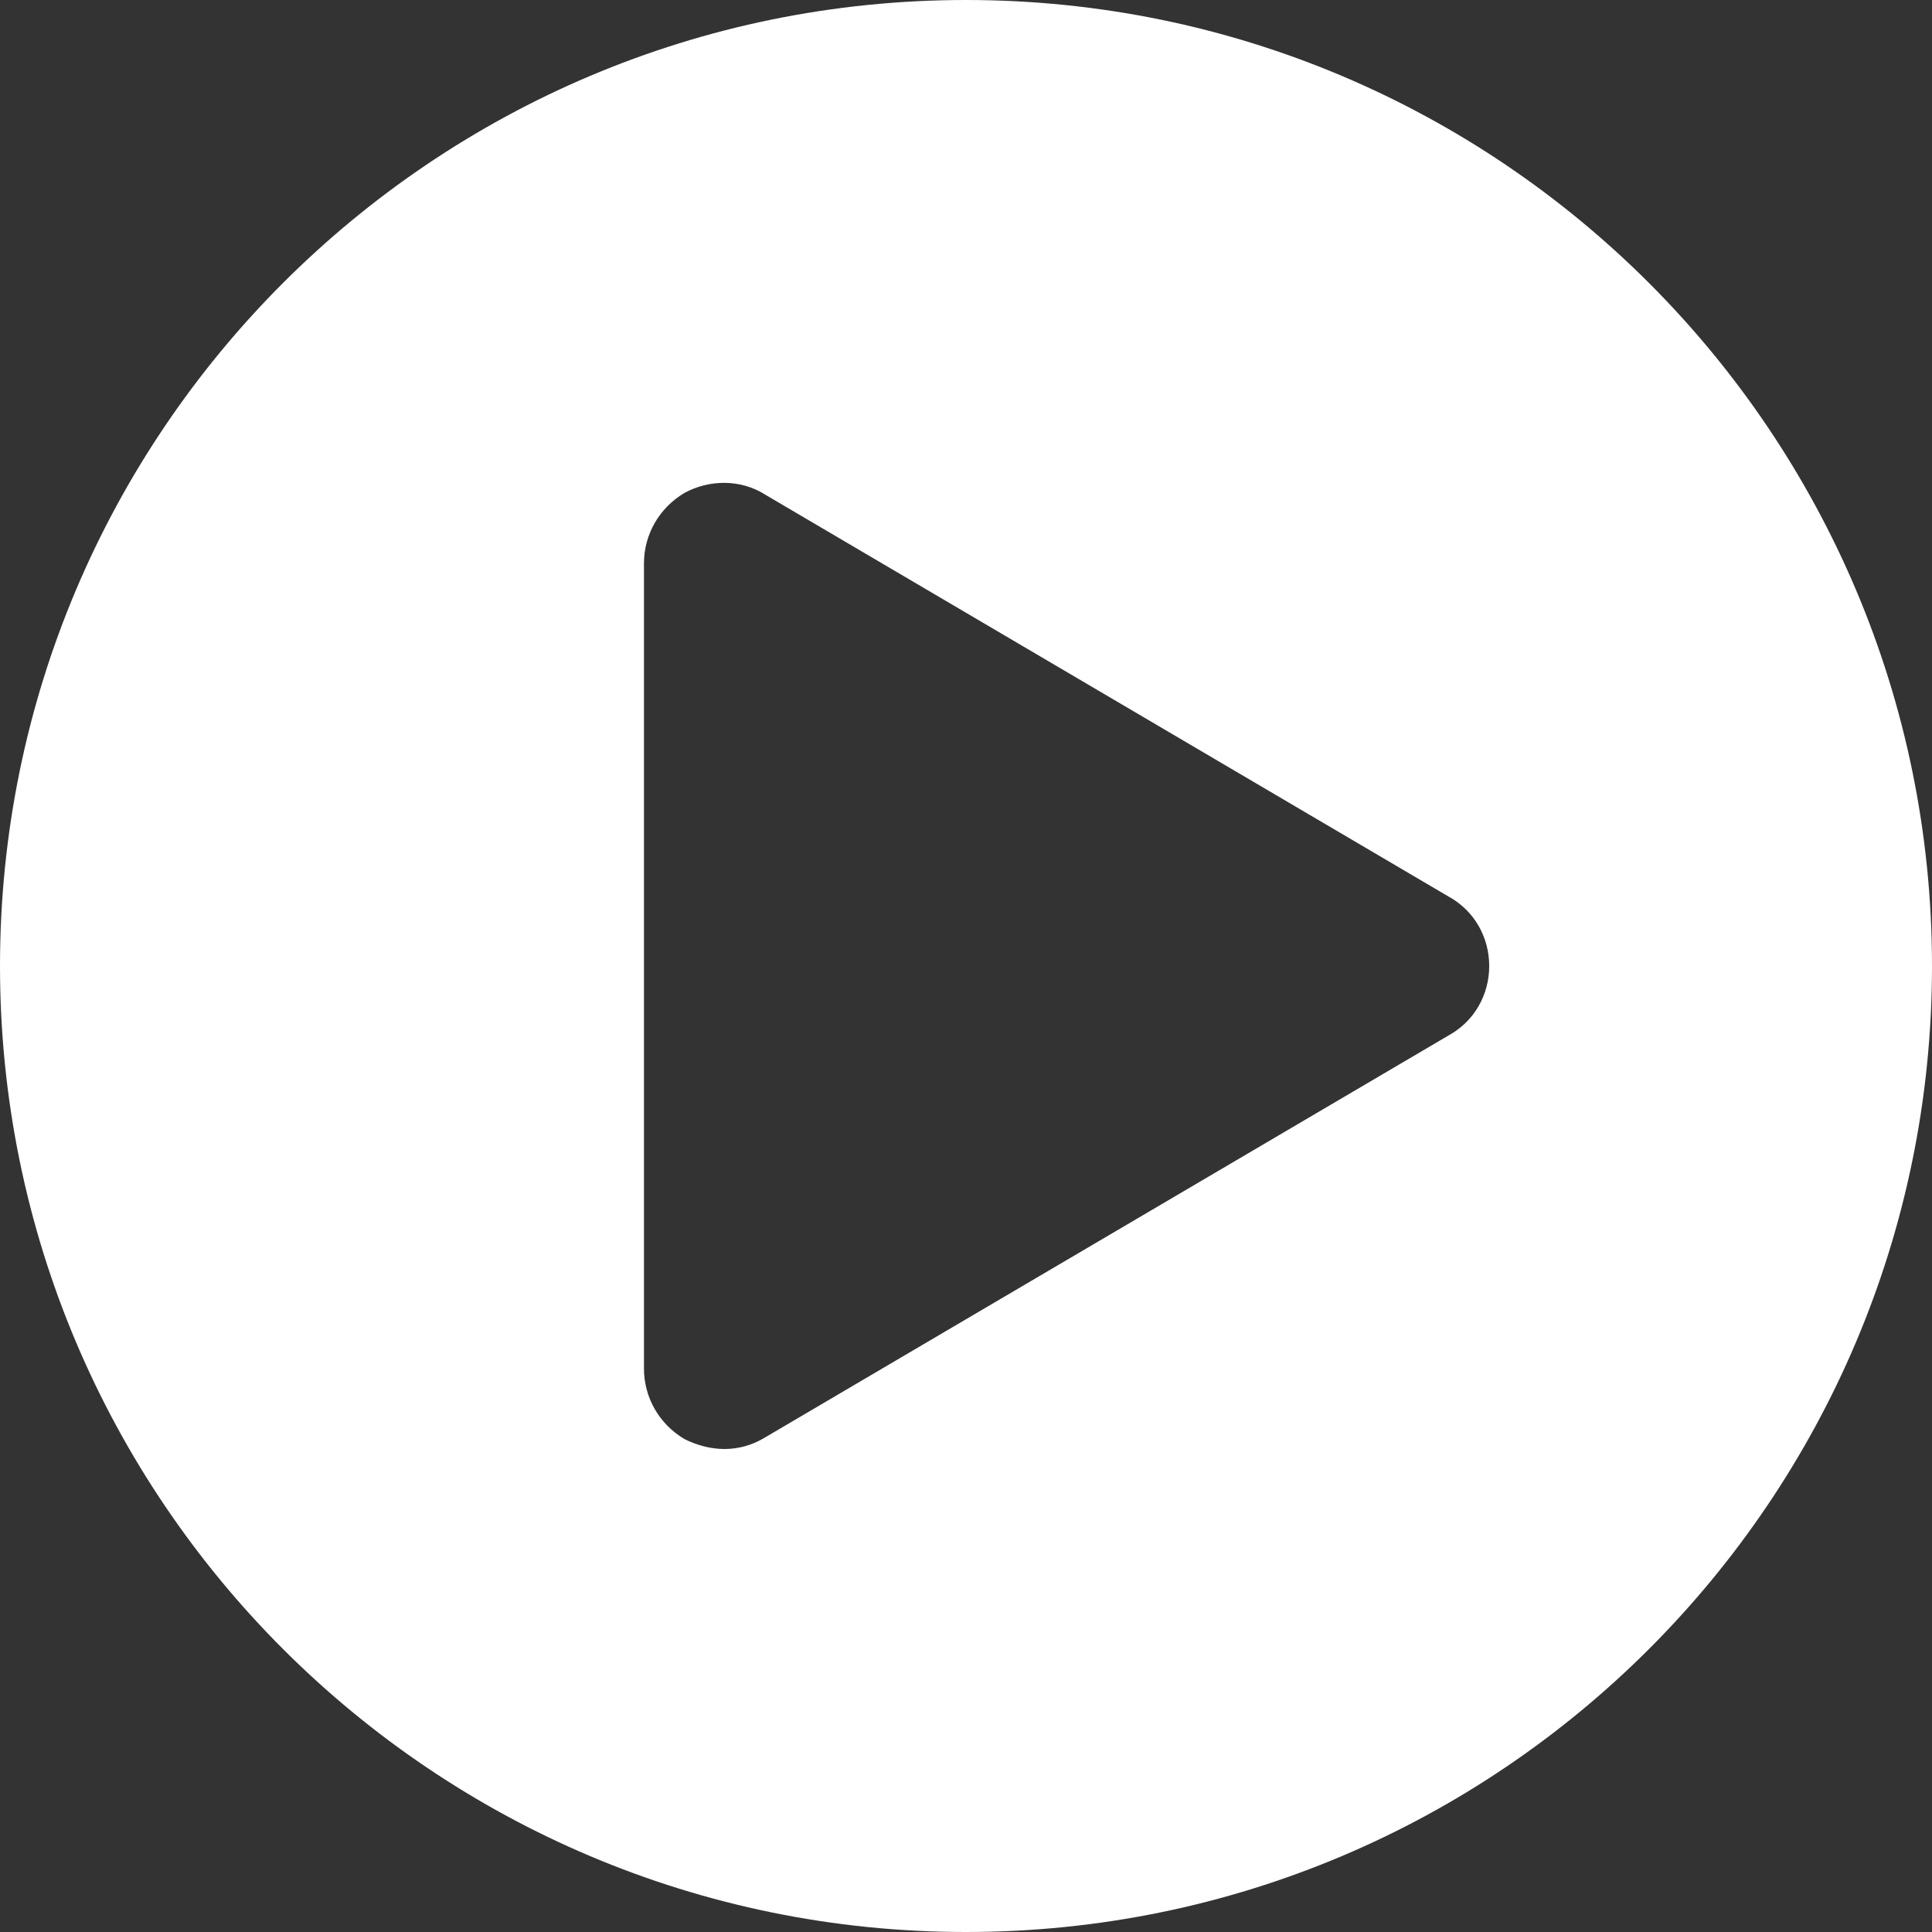 <svg width="16" height="16" viewBox="0 0 16 16" fill="none" xmlns="http://www.w3.org/2000/svg">
<rect x="0" y="0" width="16" height="16" fill="#333333" stroke="none"/>
<path d="M8 0C3.583 0 0 3.583 0 8C0 12.417 3.583 16 8 16C12.417 16 16 12.417 16 8C16 3.583 12.417 0 8 0ZM12 8.573L6.333 11.906C6.229 11.969 6.115 12 6 12C5.885 12 5.771 11.969 5.667 11.917C5.458 11.792 5.333 11.573 5.333 11.333V4.667C5.333 4.427 5.458 4.208 5.667 4.083C5.875 3.969 6.135 3.969 6.333 4.094L12 7.427C12.208 7.542 12.333 7.76 12.333 8C12.333 8.24 12.208 8.458 12 8.573Z" fill="white"/>
</svg>

